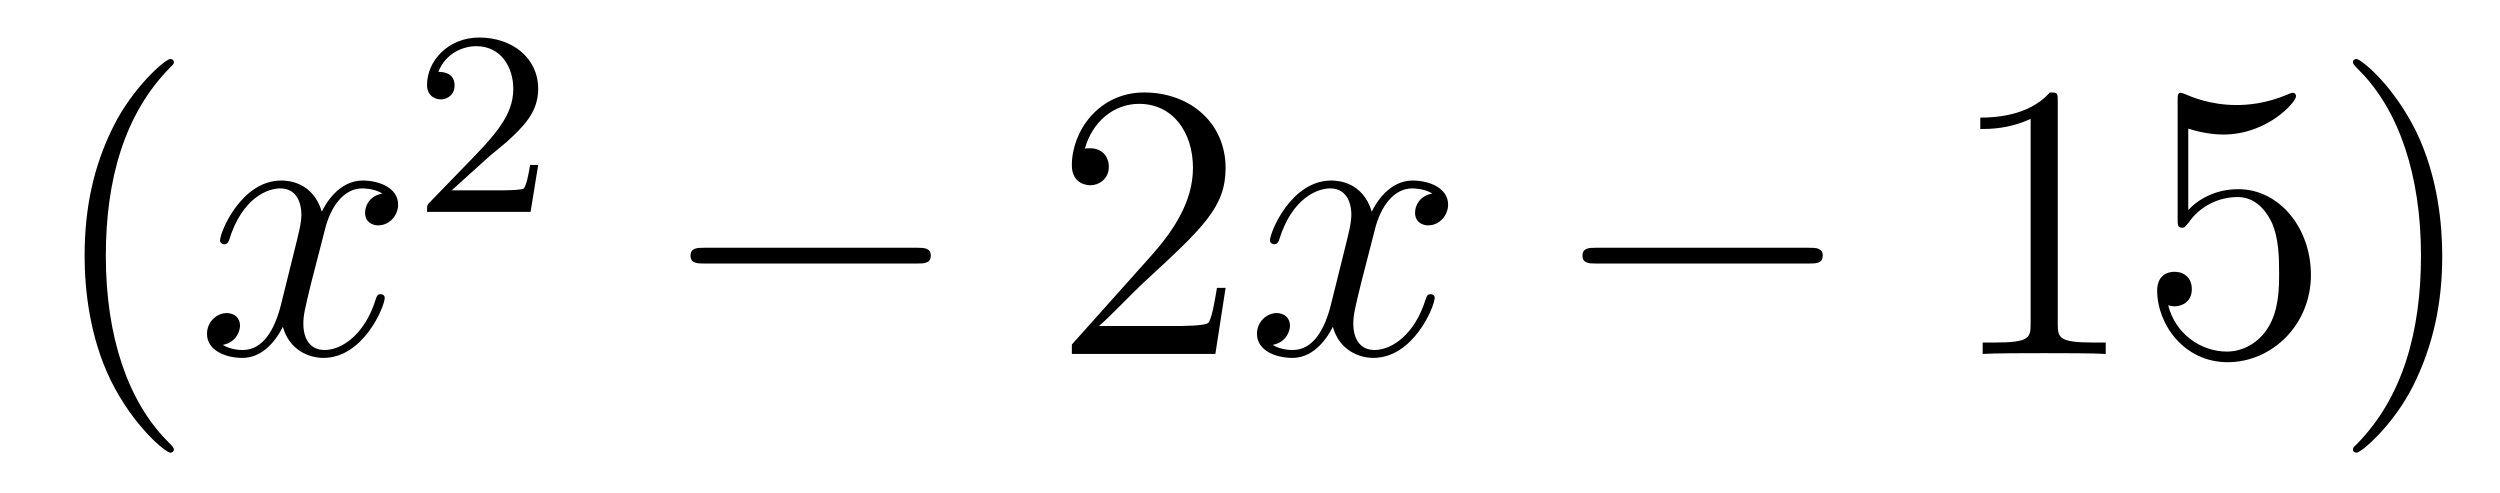 <?xml version='1.0'?>
<!-- This file was generated by dvisvgm 1.14.1 -->
<svg height='15pt' version='1.1' viewBox='0 -15 76 15' width='76pt' xmlns='http://www.w3.org/2000/svg' xmlns:xlink='http://www.w3.org/1999/xlink'>
<g id='page1'>
<g transform='matrix(1 0 0 1 -127 650)'>
<path d='M132.285 -651.335C132.285 -651.371 132.285 -651.395 132.082 -651.598C130.887 -652.806 130.217 -654.778 130.217 -657.217C130.217 -659.536 130.779 -661.532 132.166 -662.943C132.285 -663.05 132.285 -663.074 132.285 -663.11C132.285 -663.182 132.225 -663.206 132.177 -663.206C132.022 -663.206 131.042 -662.345 130.456 -661.173C129.847 -659.966 129.572 -658.687 129.572 -657.217C129.572 -656.152 129.739 -654.73 130.36 -653.451C131.066 -652.017 132.046 -651.239 132.177 -651.239C132.225 -651.239 132.285 -651.263 132.285 -651.335Z' fill-rule='evenodd'/>
<path d='M138.625 -659.117C138.242 -659.046 138.099 -658.759 138.099 -658.532C138.099 -658.245 138.326 -658.149 138.493 -658.149C138.852 -658.149 139.103 -658.46 139.103 -658.782C139.103 -659.285 138.529 -659.512 138.027 -659.512C137.298 -659.512 136.891 -658.794 136.784 -658.567C136.509 -659.464 135.768 -659.512 135.553 -659.512C134.333 -659.512 133.688 -657.946 133.688 -657.683C133.688 -657.635 133.735 -657.575 133.819 -657.575C133.915 -657.575 133.939 -657.647 133.963 -657.695C134.369 -659.022 135.17 -659.273 135.517 -659.273C136.055 -659.273 136.162 -658.771 136.162 -658.484C136.162 -658.221 136.09 -657.946 135.947 -657.372L135.541 -655.734C135.361 -655.017 135.015 -654.36 134.381 -654.36C134.321 -654.36 134.023 -654.36 133.771 -654.515C134.202 -654.599 134.297 -654.957 134.297 -655.101C134.297 -655.34 134.118 -655.483 133.891 -655.483C133.604 -655.483 133.293 -655.232 133.293 -654.85C133.293 -654.348 133.855 -654.12 134.369 -654.12C134.943 -654.12 135.35 -654.575 135.6 -655.065C135.792 -654.36 136.389 -654.12 136.832 -654.12C138.051 -654.12 138.696 -655.687 138.696 -655.949C138.696 -656.009 138.649 -656.057 138.577 -656.057C138.47 -656.057 138.457 -655.997 138.422 -655.902C138.099 -654.85 137.406 -654.36 136.868 -654.36C136.449 -654.36 136.222 -654.67 136.222 -655.16C136.222 -655.423 136.27 -655.615 136.461 -656.404L136.88 -658.029C137.059 -658.747 137.465 -659.273 138.015 -659.273C138.039 -659.273 138.374 -659.273 138.625 -659.117Z' fill-rule='evenodd'/>
<path d='M141.807 -660.186C141.935 -660.305 142.269 -660.568 142.397 -660.68C142.891 -661.134 143.361 -661.572 143.361 -662.297C143.361 -663.245 142.564 -663.859 141.568 -663.859C140.612 -663.859 139.982 -663.134 139.982 -662.425C139.982 -662.034 140.293 -661.978 140.405 -661.978C140.572 -661.978 140.819 -662.098 140.819 -662.401C140.819 -662.815 140.421 -662.815 140.325 -662.815C140.556 -663.397 141.09 -663.596 141.48 -663.596C142.222 -663.596 142.604 -662.967 142.604 -662.297C142.604 -661.468 142.022 -660.863 141.082 -659.899L140.078 -658.863C139.982 -658.775 139.982 -658.759 139.982 -658.56H143.13L143.361 -659.986H143.114C143.09 -659.827 143.026 -659.428 142.931 -659.277C142.883 -659.213 142.277 -659.213 142.15 -659.213H140.731L141.807 -660.186Z' fill-rule='evenodd'/>
<path d='M154.878 -656.989C155.081 -656.989 155.296 -656.989 155.296 -657.228C155.296 -657.468 155.081 -657.468 154.878 -657.468H148.411C148.208 -657.468 147.992 -657.468 147.992 -657.228C147.992 -656.989 148.208 -656.989 148.411 -656.989H154.878Z' fill-rule='evenodd'/>
<path d='M164.258 -656.248H163.995C163.959 -656.045 163.864 -655.387 163.744 -655.196C163.66 -655.089 162.979 -655.089 162.621 -655.089H160.409C160.732 -655.364 161.461 -656.129 161.772 -656.416C163.589 -658.089 164.258 -658.711 164.258 -659.894C164.258 -661.269 163.17 -662.189 161.784 -662.189C160.397 -662.189 159.584 -661.006 159.584 -659.978C159.584 -659.368 160.11 -659.368 160.146 -659.368C160.397 -659.368 160.708 -659.547 160.708 -659.93C160.708 -660.265 160.48 -660.492 160.146 -660.492C160.038 -660.492 160.014 -660.492 159.979 -660.48C160.206 -661.293 160.851 -661.843 161.628 -661.843C162.644 -661.843 163.266 -660.994 163.266 -659.894C163.266 -658.878 162.68 -657.993 161.999 -657.228L159.584 -654.527V-654.24H163.947L164.258 -656.248Z' fill-rule='evenodd'/>
<path d='M170.543 -659.117C170.161 -659.046 170.018 -658.759 170.018 -658.532C170.018 -658.245 170.245 -658.149 170.412 -658.149C170.771 -658.149 171.022 -658.46 171.022 -658.782C171.022 -659.285 170.448 -659.512 169.946 -659.512C169.217 -659.512 168.81 -658.794 168.702 -658.567C168.428 -659.464 167.686 -659.512 167.471 -659.512C166.252 -659.512 165.606 -657.946 165.606 -657.683C165.606 -657.635 165.654 -657.575 165.738 -657.575C165.833 -657.575 165.858 -657.647 165.881 -657.695C166.288 -659.022 167.089 -659.273 167.435 -659.273C167.973 -659.273 168.081 -658.771 168.081 -658.484C168.081 -658.221 168.009 -657.946 167.866 -657.372L167.459 -655.734C167.28 -655.017 166.933 -654.36 166.3 -654.36C166.24 -654.36 165.941 -654.36 165.69 -654.515C166.12 -654.599 166.216 -654.957 166.216 -655.101C166.216 -655.34 166.037 -655.483 165.81 -655.483C165.523 -655.483 165.212 -655.232 165.212 -654.85C165.212 -654.348 165.774 -654.12 166.288 -654.12C166.862 -654.12 167.268 -654.575 167.519 -655.065C167.71 -654.36 168.308 -654.12 168.75 -654.12C169.97 -654.12 170.615 -655.687 170.615 -655.949C170.615 -656.009 170.567 -656.057 170.496 -656.057C170.388 -656.057 170.376 -655.997 170.34 -655.902C170.018 -654.85 169.324 -654.36 168.786 -654.36C168.368 -654.36 168.141 -654.67 168.141 -655.16C168.141 -655.423 168.188 -655.615 168.38 -656.404L168.798 -658.029C168.978 -658.747 169.384 -659.273 169.934 -659.273C169.958 -659.273 170.292 -659.273 170.543 -659.117Z' fill-rule='evenodd'/>
<path d='M181.993 -656.989C182.196 -656.989 182.411 -656.989 182.411 -657.228C182.411 -657.468 182.196 -657.468 181.993 -657.468H175.525C175.322 -657.468 175.107 -657.468 175.107 -657.228C175.107 -656.989 175.322 -656.989 175.525 -656.989H181.993Z' fill-rule='evenodd'/>
<path d='M189.556 -661.902C189.556 -662.178 189.556 -662.189 189.317 -662.189C189.03 -661.867 188.432 -661.424 187.201 -661.424V-661.078C187.476 -661.078 188.073 -661.078 188.731 -661.388V-655.16C188.731 -654.73 188.695 -654.587 187.643 -654.587H187.273V-654.24C187.595 -654.264 188.755 -654.264 189.149 -654.264C189.544 -654.264 190.692 -654.264 191.014 -654.24V-654.587H190.644C189.592 -654.587 189.556 -654.73 189.556 -655.16V-661.902ZM193.523 -661.09C194.038 -660.922 194.455 -660.91 194.587 -660.91C195.938 -660.91 196.799 -661.902 196.799 -662.07C196.799 -662.118 196.775 -662.178 196.703 -662.178C196.679 -662.178 196.655 -662.178 196.548 -662.13C195.878 -661.843 195.305 -661.807 194.994 -661.807C194.204 -661.807 193.643 -662.046 193.416 -662.142C193.332 -662.178 193.308 -662.178 193.296 -662.178C193.2 -662.178 193.2 -662.106 193.2 -661.914V-658.364C193.2 -658.149 193.2 -658.077 193.344 -658.077C193.404 -658.077 193.416 -658.089 193.535 -658.233C193.87 -658.723 194.431 -659.01 195.029 -659.01C195.664 -659.01 195.973 -658.424 196.069 -658.221C196.273 -657.754 196.285 -657.169 196.285 -656.714C196.285 -656.26 196.285 -655.579 195.95 -655.041C195.686 -654.611 195.221 -654.312 194.695 -654.312C193.906 -654.312 193.129 -654.85 192.913 -655.722C192.973 -655.698 193.045 -655.687 193.105 -655.687C193.308 -655.687 193.631 -655.806 193.631 -656.212C193.631 -656.547 193.404 -656.738 193.105 -656.738C192.889 -656.738 192.578 -656.631 192.578 -656.165C192.578 -655.148 193.392 -653.989 194.719 -653.989C196.069 -653.989 197.252 -655.125 197.252 -656.643C197.252 -658.065 196.296 -659.249 195.042 -659.249C194.36 -659.249 193.834 -658.95 193.523 -658.615V-661.09ZM201.244 -657.217C201.244 -658.125 201.125 -659.607 200.455 -660.994C199.75 -662.428 198.769 -663.206 198.638 -663.206C198.59 -663.206 198.53 -663.182 198.53 -663.11C198.53 -663.074 198.53 -663.05 198.733 -662.847C199.93 -661.64 200.598 -659.667 200.598 -657.228C200.598 -654.909 200.036 -652.913 198.65 -651.502C198.53 -651.395 198.53 -651.371 198.53 -651.335C198.53 -651.263 198.59 -651.239 198.638 -651.239C198.793 -651.239 199.774 -652.1 200.359 -653.272C200.969 -654.491 201.244 -655.782 201.244 -657.217Z' fill-rule='evenodd'/>
</g>
</g>
</svg>
